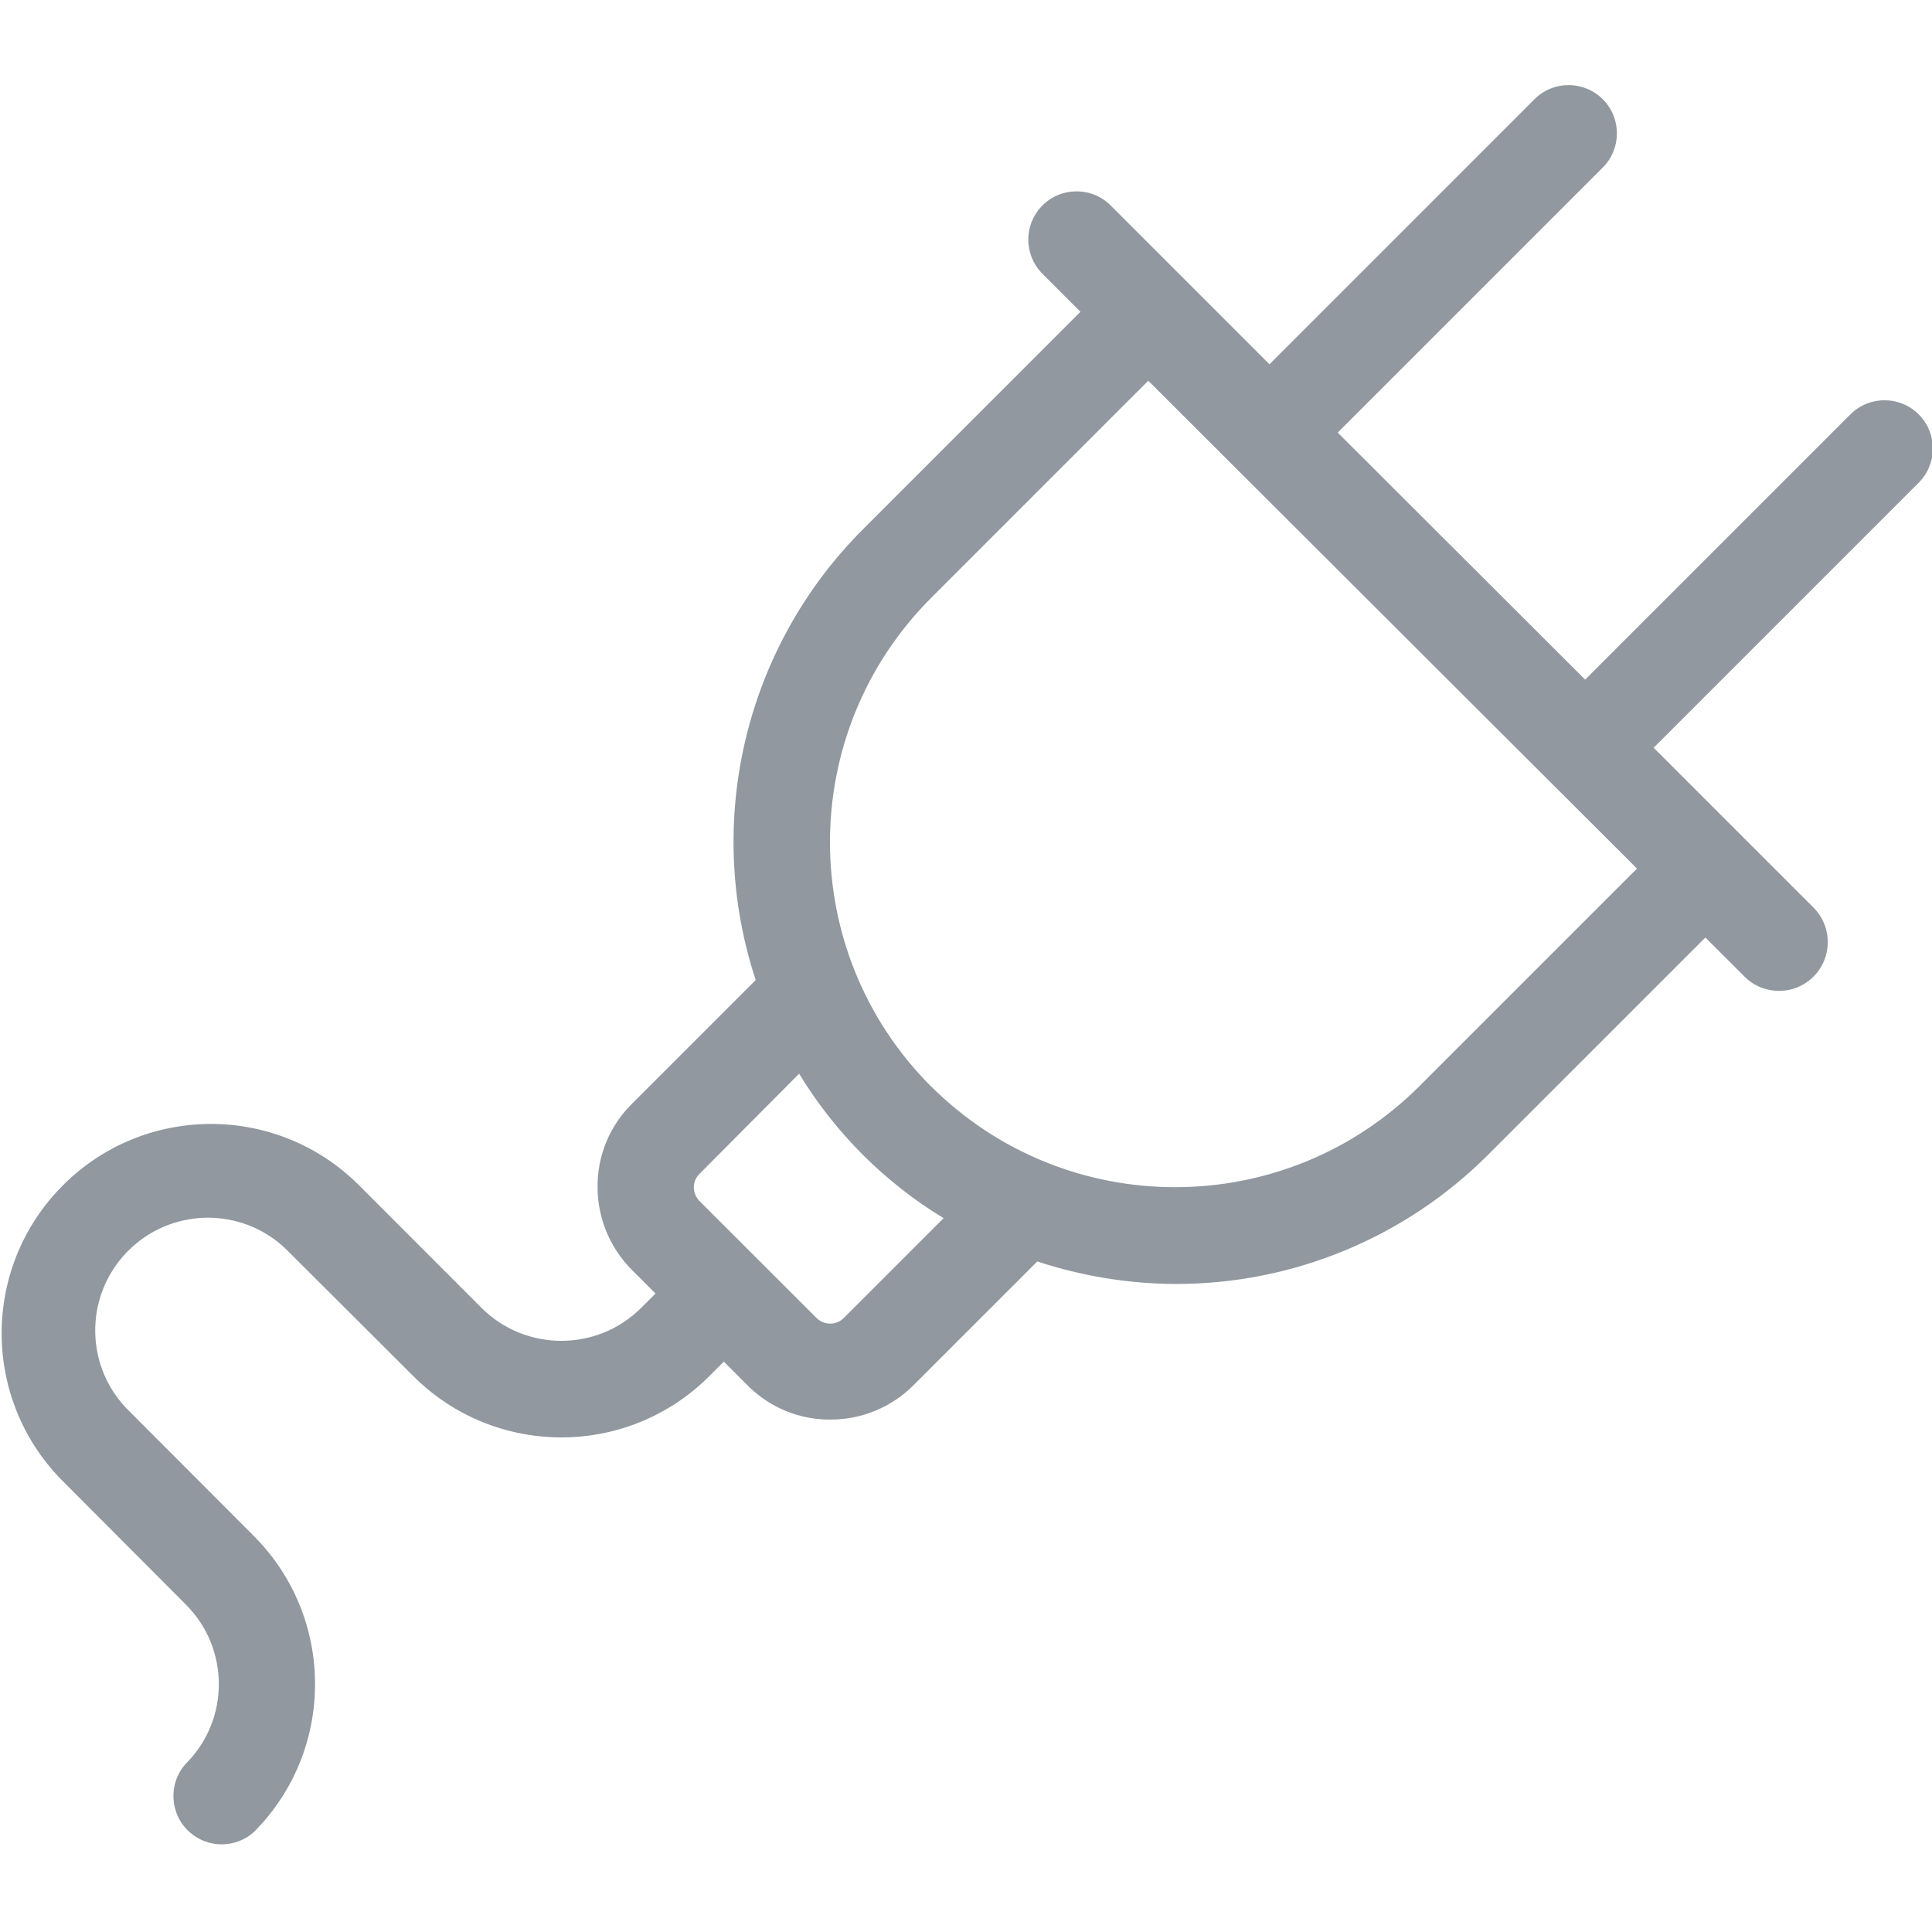 <?xml version="1.0" encoding="UTF-8"?>
<svg xmlns="http://www.w3.org/2000/svg" xmlns:xlink="http://www.w3.org/1999/xlink" version="1.1" id="Ebene_1" x="0px" y="0px" viewBox="0 0 40 40" style="enable-background:new 0 0 40 40;" xml:space="preserve">
<style type="text/css">
	.st0{fill:#91989F;}
	.st1{fill:#7ACED6;}
</style>
<g id="Gruppe_maskieren_39" transform="translate(-20 -20)">
	<g id="icon-plug" transform="translate(15.646 8.991)">
		<path id="Pfad_258" class="st0" d="M20,31.3l-2.574,2.574c-0.453,0.453-0.705,1.068-0.7,1.708    c-0.001,0.639,0.251,1.253,0.7,1.708l0.5,0.5l-0.3,0.3c-0.913,0.906-2.387,0.906-3.3,0l-2.564-2.566    c-1.706-1.679-4.45-1.657-6.129,0.05c-1.66,1.687-1.66,4.393,0,6.079l2.566,2.574    c0.911,0.907,0.915,2.381,0.008,3.292c-0.003,0.003-0.005,0.005-0.008,0.008    c-0.368,0.411-0.333,1.044,0.078,1.412C8.656,49.279,9.23,49.279,9.61,48.94c1.689-1.694,1.689-4.435,0-6.129    L7.045,40.24c-0.931-0.891-0.963-2.369-0.071-3.3s2.369-0.963,3.3-0.071c0.024,0.023,0.048,0.047,0.071,0.071l2.566,2.56    c1.693,1.692,4.436,1.692,6.129,0l0.3-0.3l0.5,0.5c0.453,0.453,1.068,0.705,1.708,0.7    c0.639,0.001,1.253-0.251,1.708-0.7l2.574-2.574c0.923,0.304,1.888,0.462,2.86,0.466    c2.427,0.005,4.756-0.957,6.472-2.673l4.5-4.5l0.809,0.809c0.394,0.395,1.034,0.395,1.429,0.001    c0.395-0.394,0.395-1.034,0.001-1.429l-3.31-3.31l5.475-5.475c0.397-0.384,0.408-1.017,0.025-1.414    c-0.384-0.397-1.017-0.408-1.414-0.025c-0.008,0.008-0.017,0.016-0.025,0.025l-5.479,5.479l-5.123-5.115l5.475-5.475    c0.397-0.384,0.408-1.017,0.025-1.414c-0.384-0.397-1.017-0.408-1.414-0.025c-0.008,0.008-0.017,0.016-0.025,0.025    l-5.474,5.475l-3.31-3.31c-0.403-0.378-1.036-0.357-1.413,0.045c-0.361,0.385-0.361,0.984,0.001,1.369l0.809,0.809    l-4.5,4.5C19.779,24.407,18.92,28.018,20,31.3z M23.628,33.5c-2.787-2.793-2.787-7.315,0-10.108l4.5-4.5l10.118,10.1    l-4.5,4.5c-2.793,2.792-7.319,2.796-10.116,0.008H23.628z M20.899,33.239c0.743,1.222,1.769,2.248,2.991,2.991l-2.059,2.059    c-0.152,0.16-0.406,0.166-0.566,0.013c-0.005-0.004-0.009-0.009-0.013-0.013l-2.411-2.409    c-0.077-0.076-0.12-0.178-0.122-0.286c-0.001-0.108,0.043-0.212,0.122-0.286L20.899,33.239z"></path>
	</g>
</g>
</svg>
